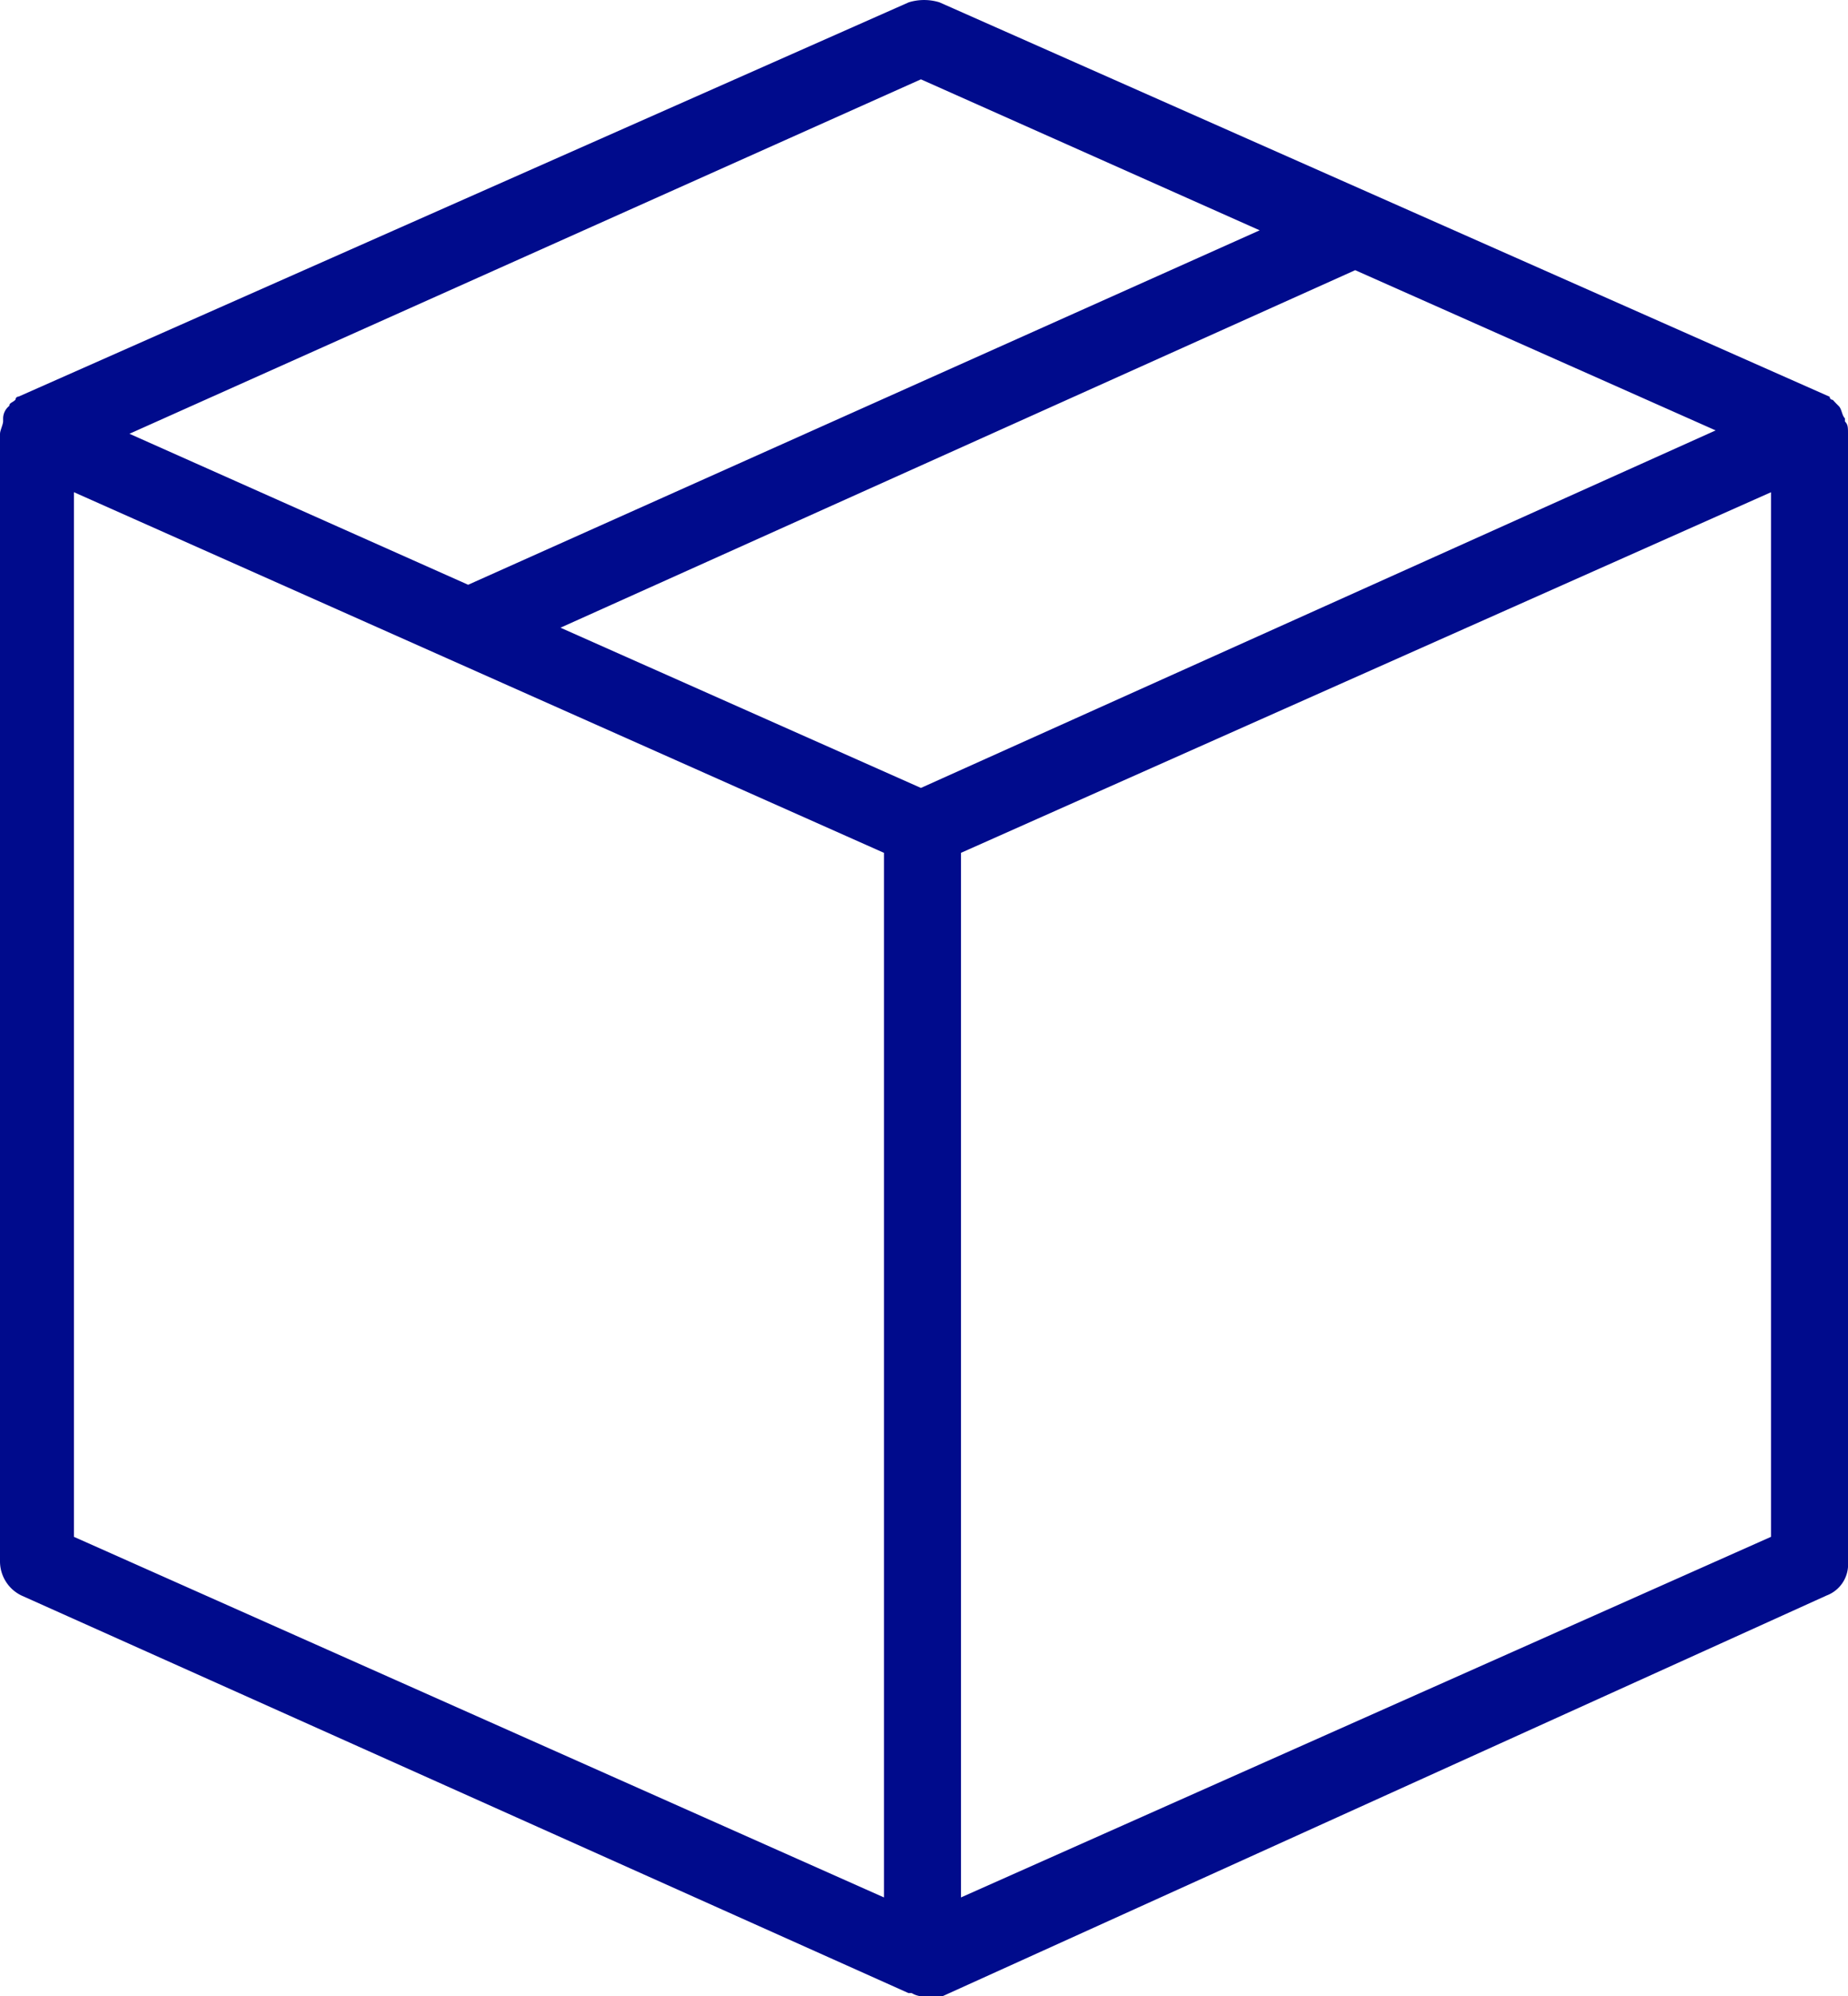 <svg xmlns="http://www.w3.org/2000/svg" width="45" height="48.586"><g id="Groupe_354" data-name="Groupe 354" transform="translate(0 -.002)"><path id="Tracé_518" data-name="Tracé 518" d="M45 10.56c0-.151 0-.226-.075-.3v-.075c-.075-.075-.075-.226-.151-.3-.075-.075-.075-.075-.145-.151a.074.074 0 01-.075-.075L22.877.059a1.267 1.267 0 00-.749 0L.453 9.655a.074.074 0 00-.075.075c-.075.075-.151.075-.151.151a.392.392 0 00-.151.3v.075c0 .075-.075.226-.075.3H0v27.456a.924.924 0 00.522.824l21.6 9.677h.078a.566.566 0 00.377.075h.377l21.525-9.752a.809.809 0 00.521-.824V10.56zm-22.575 8.62l-8.777-3.9L33 6.578l8.777 3.9zm0-17.247l8.249 3.675L11.4 14.235 3.152 10.56zM1.8 11.982l19.725 8.778v25.425L1.8 37.408zm41.325 25.426L23.4 46.185V20.76l19.725-8.777z" fill="#000b8c"/></g></svg>
